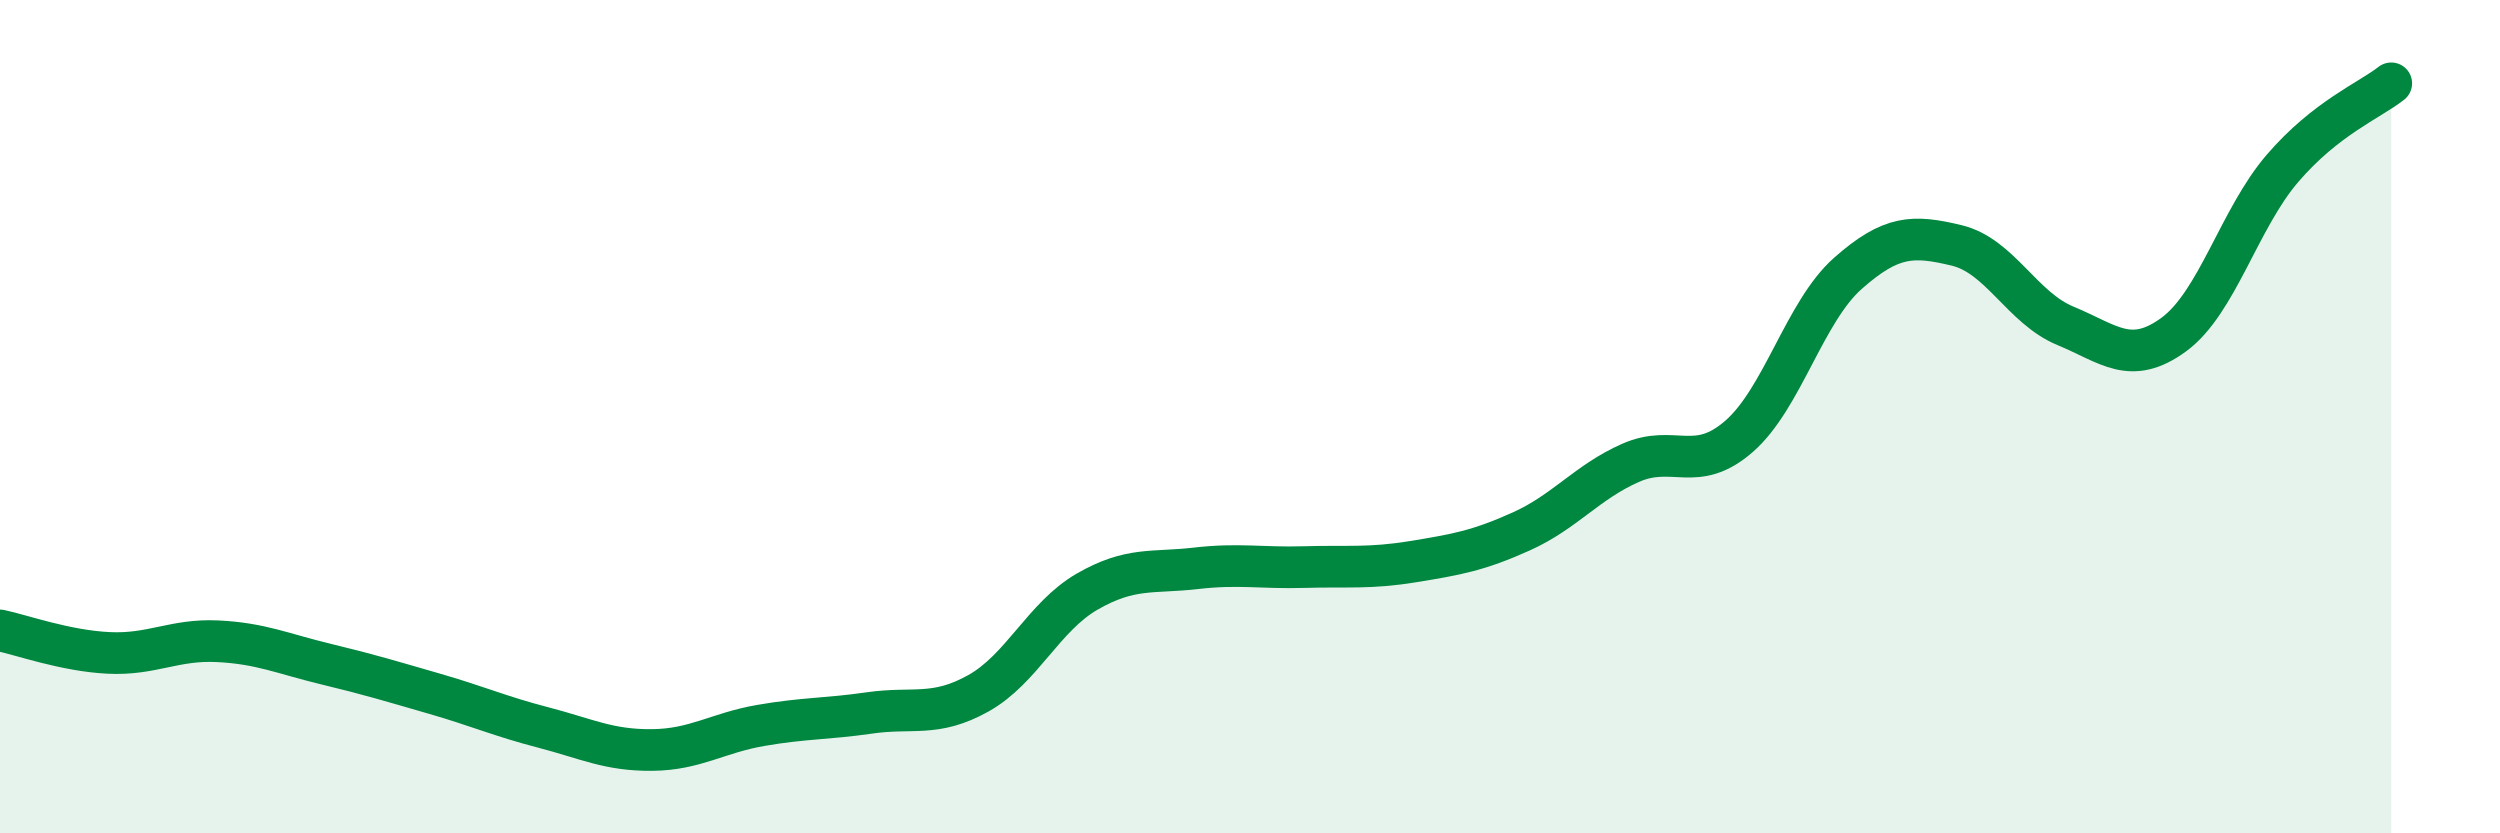 
    <svg width="60" height="20" viewBox="0 0 60 20" xmlns="http://www.w3.org/2000/svg">
      <path
        d="M 0,15.13 C 0.52,15.24 1.57,15.62 2.61,15.67 C 3.65,15.72 4.18,15.34 5.22,15.39 C 6.26,15.44 6.79,15.69 7.83,15.94 C 8.87,16.19 9.39,16.35 10.43,16.65 C 11.47,16.95 12,17.19 13.04,17.46 C 14.08,17.73 14.61,18.01 15.65,18 C 16.69,17.99 17.22,17.59 18.26,17.41 C 19.3,17.23 19.83,17.26 20.87,17.11 C 21.91,16.96 22.44,17.22 23.48,16.64 C 24.52,16.06 25.05,14.8 26.09,14.2 C 27.13,13.6 27.66,13.76 28.7,13.64 C 29.74,13.52 30.26,13.64 31.3,13.61 C 32.34,13.58 32.87,13.65 33.91,13.48 C 34.95,13.31 35.48,13.22 36.52,12.75 C 37.56,12.28 38.09,11.57 39.13,11.11 C 40.17,10.65 40.7,11.38 41.74,10.47 C 42.78,9.56 43.31,7.48 44.35,6.56 C 45.39,5.64 45.92,5.64 46.96,5.89 C 48,6.14 48.53,7.39 49.57,7.82 C 50.61,8.25 51.13,8.79 52.17,8.03 C 53.21,7.27 53.74,5.25 54.78,4.04 C 55.82,2.83 56.87,2.41 57.39,2L57.39 20L0 20Z"
        fill="#008740"
        opacity="0.1"
        stroke-linecap="round"
        stroke-linejoin="round"
      />
      <path
        d="M 0,15.13 C 0.52,15.24 1.57,15.62 2.61,15.67 C 3.65,15.72 4.18,15.34 5.22,15.39 C 6.26,15.44 6.79,15.69 7.83,15.94 C 8.87,16.19 9.39,16.35 10.43,16.65 C 11.47,16.95 12,17.19 13.04,17.46 C 14.08,17.73 14.61,18.01 15.65,18 C 16.69,17.99 17.22,17.59 18.26,17.41 C 19.3,17.23 19.83,17.26 20.87,17.11 C 21.91,16.96 22.44,17.22 23.48,16.64 C 24.52,16.06 25.05,14.8 26.09,14.2 C 27.13,13.6 27.66,13.76 28.7,13.64 C 29.74,13.52 30.26,13.64 31.3,13.61 C 32.34,13.58 32.87,13.65 33.91,13.48 C 34.95,13.31 35.48,13.22 36.52,12.75 C 37.56,12.28 38.09,11.57 39.13,11.11 C 40.17,10.65 40.7,11.38 41.74,10.47 C 42.78,9.56 43.31,7.48 44.35,6.56 C 45.39,5.64 45.92,5.64 46.96,5.89 C 48,6.14 48.53,7.39 49.57,7.82 C 50.61,8.25 51.13,8.79 52.17,8.03 C 53.21,7.27 53.74,5.25 54.78,4.04 C 55.82,2.83 56.87,2.41 57.39,2"
        stroke="#008740"
        stroke-width="1"
        fill="none"
        stroke-linecap="round"
        stroke-linejoin="round"
      />
    </svg>
  